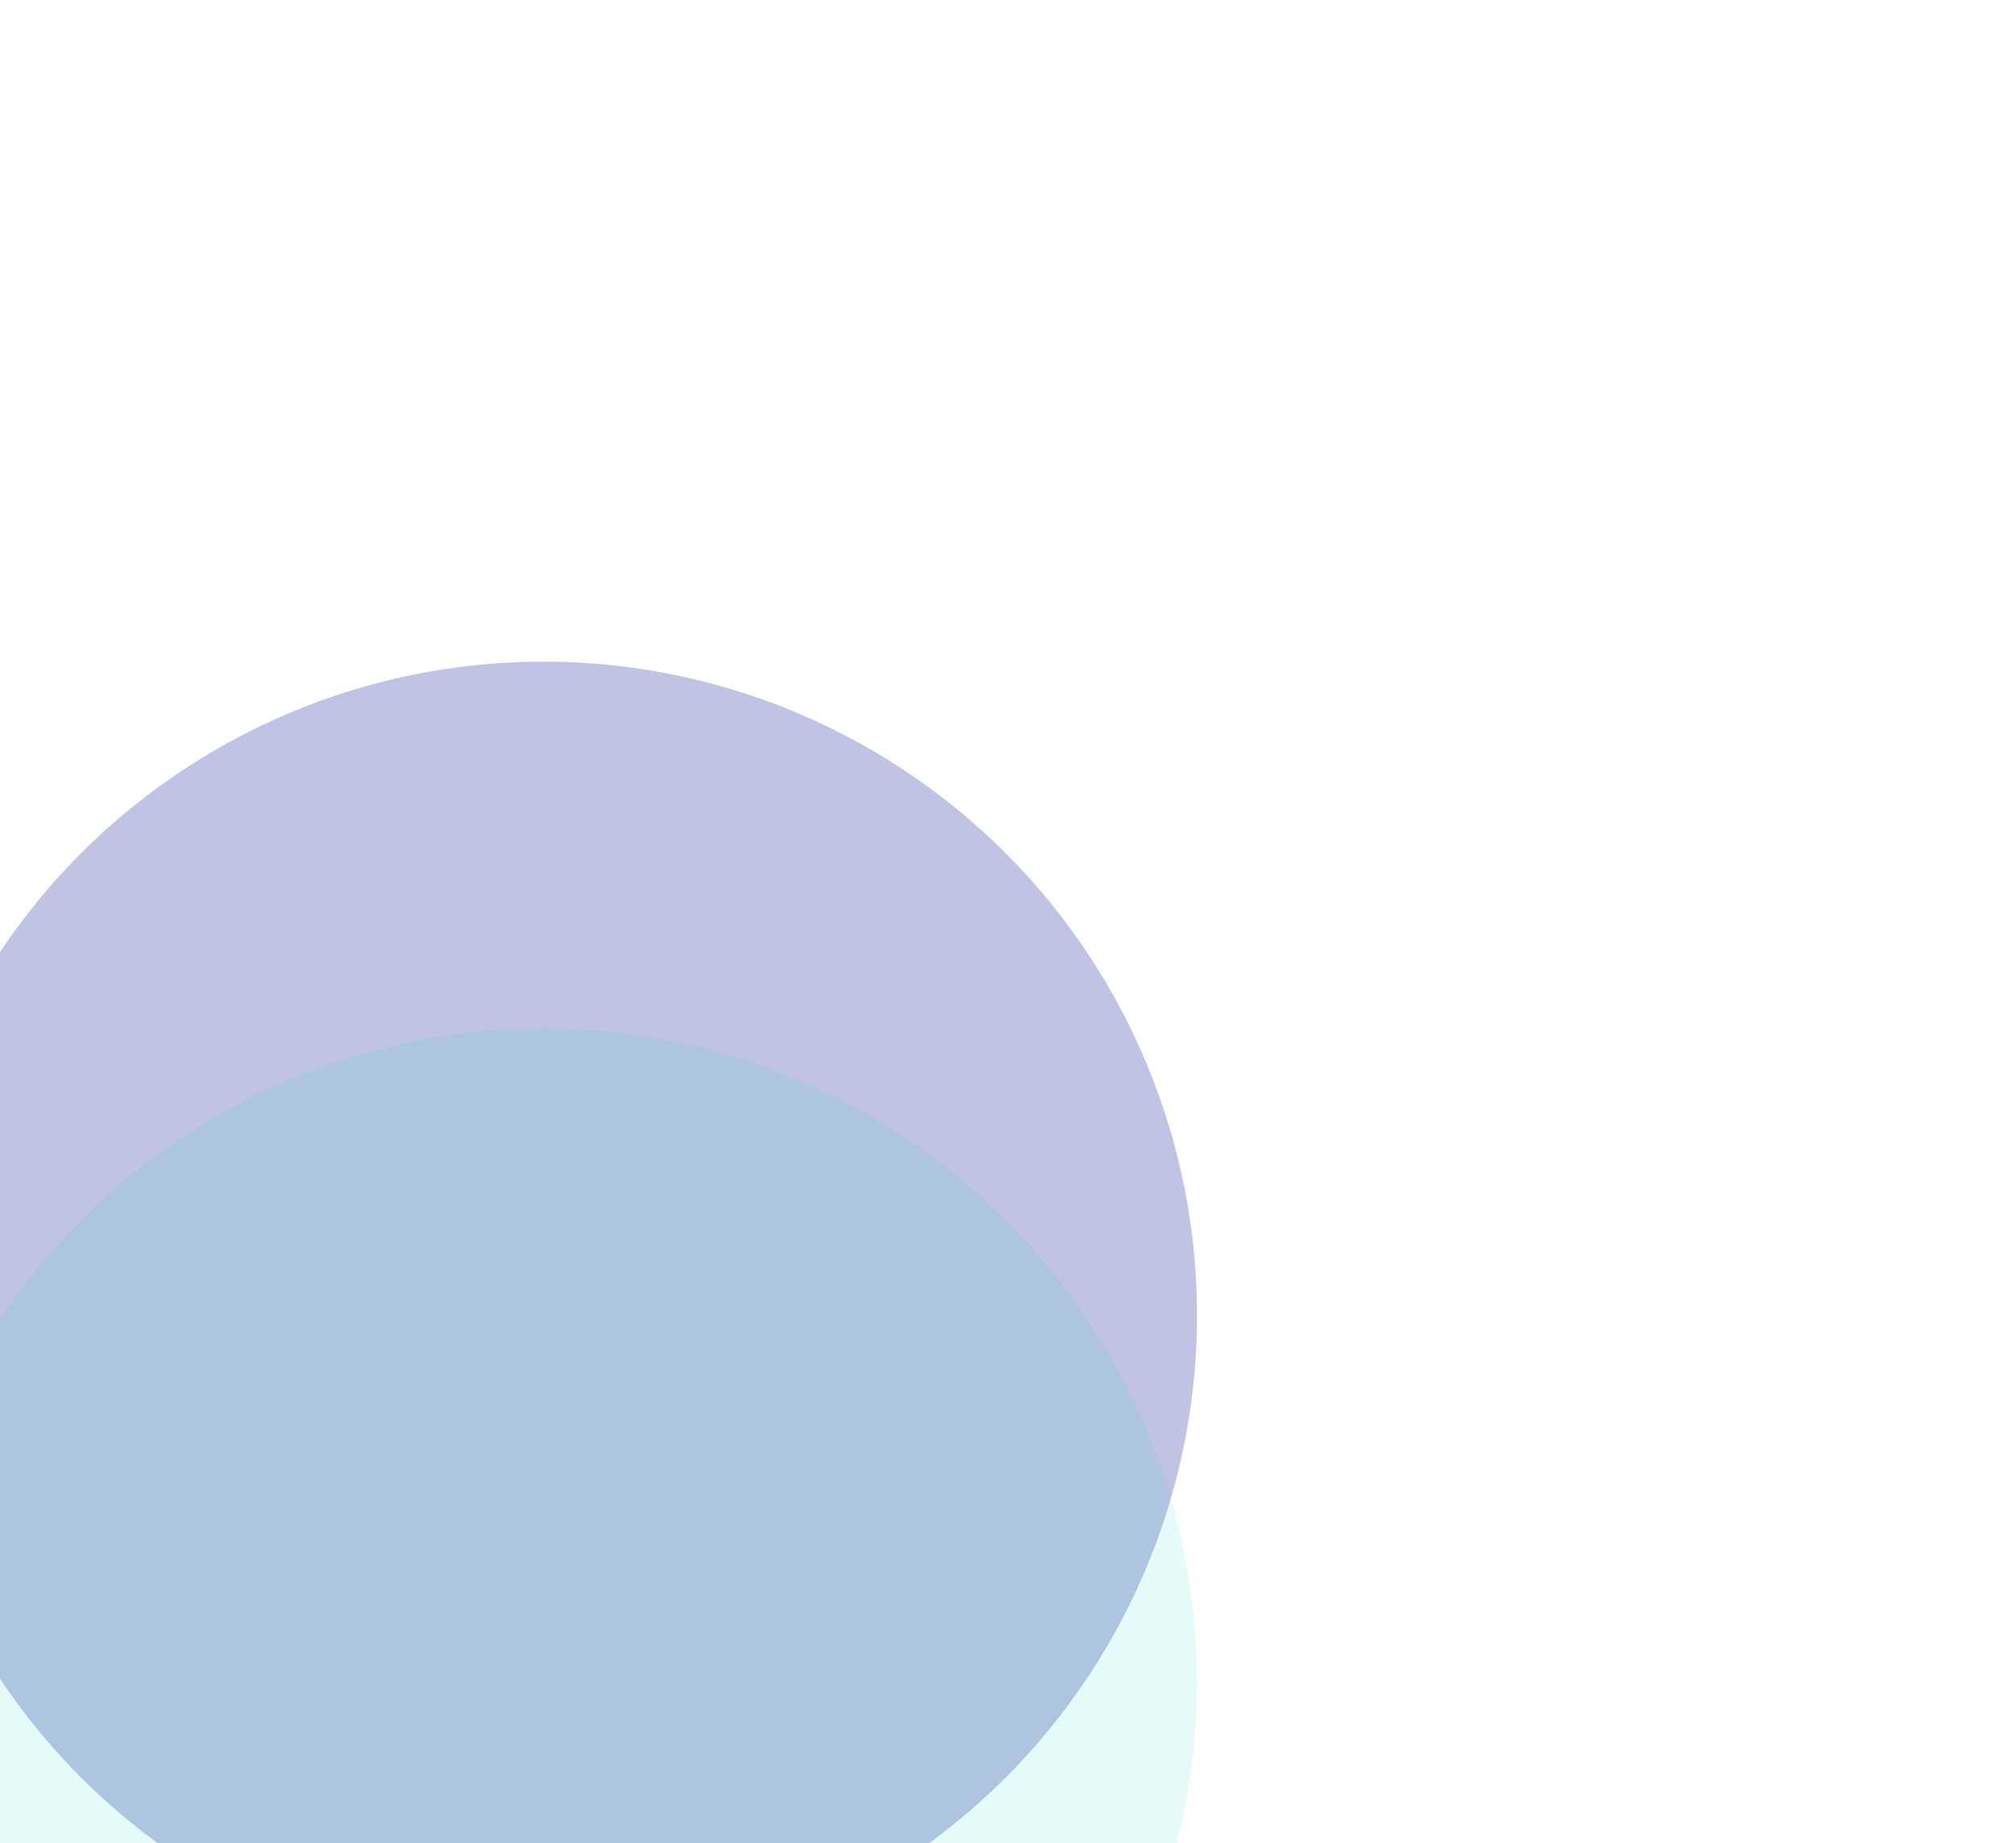 <svg width="256" height="234" viewBox="0 0 256 234" fill="none" xmlns="http://www.w3.org/2000/svg">
<g filter="url(#filter0_f_324_318854)">
<circle cx="69" cy="167" r="83" fill="#2E37A4" fill-opacity="0.3"/>
</g>
<g filter="url(#filter1_f_324_318854)">
<circle cx="69" cy="213.576" r="83" fill="#00D3C7" fill-opacity="0.1"/>
</g>
<defs>
<filter id="filter0_f_324_318854" x="-98" y="0" width="334" height="334" filterUnits="userSpaceOnUse" color-interpolation-filters="sRGB">
<feFlood flood-opacity="0" result="BackgroundImageFix"/>
<feBlend mode="normal" in="SourceGraphic" in2="BackgroundImageFix" result="shape"/>
<feGaussianBlur stdDeviation="42" result="effect1_foregroundBlur_324_318854"/>
</filter>
<filter id="filter1_f_324_318854" x="-118" y="26.576" width="374" height="374" filterUnits="userSpaceOnUse" color-interpolation-filters="sRGB">
<feFlood flood-opacity="0" result="BackgroundImageFix"/>
<feBlend mode="normal" in="SourceGraphic" in2="BackgroundImageFix" result="shape"/>
<feGaussianBlur stdDeviation="52" result="effect1_foregroundBlur_324_318854"/>
</filter>
</defs>
</svg>
